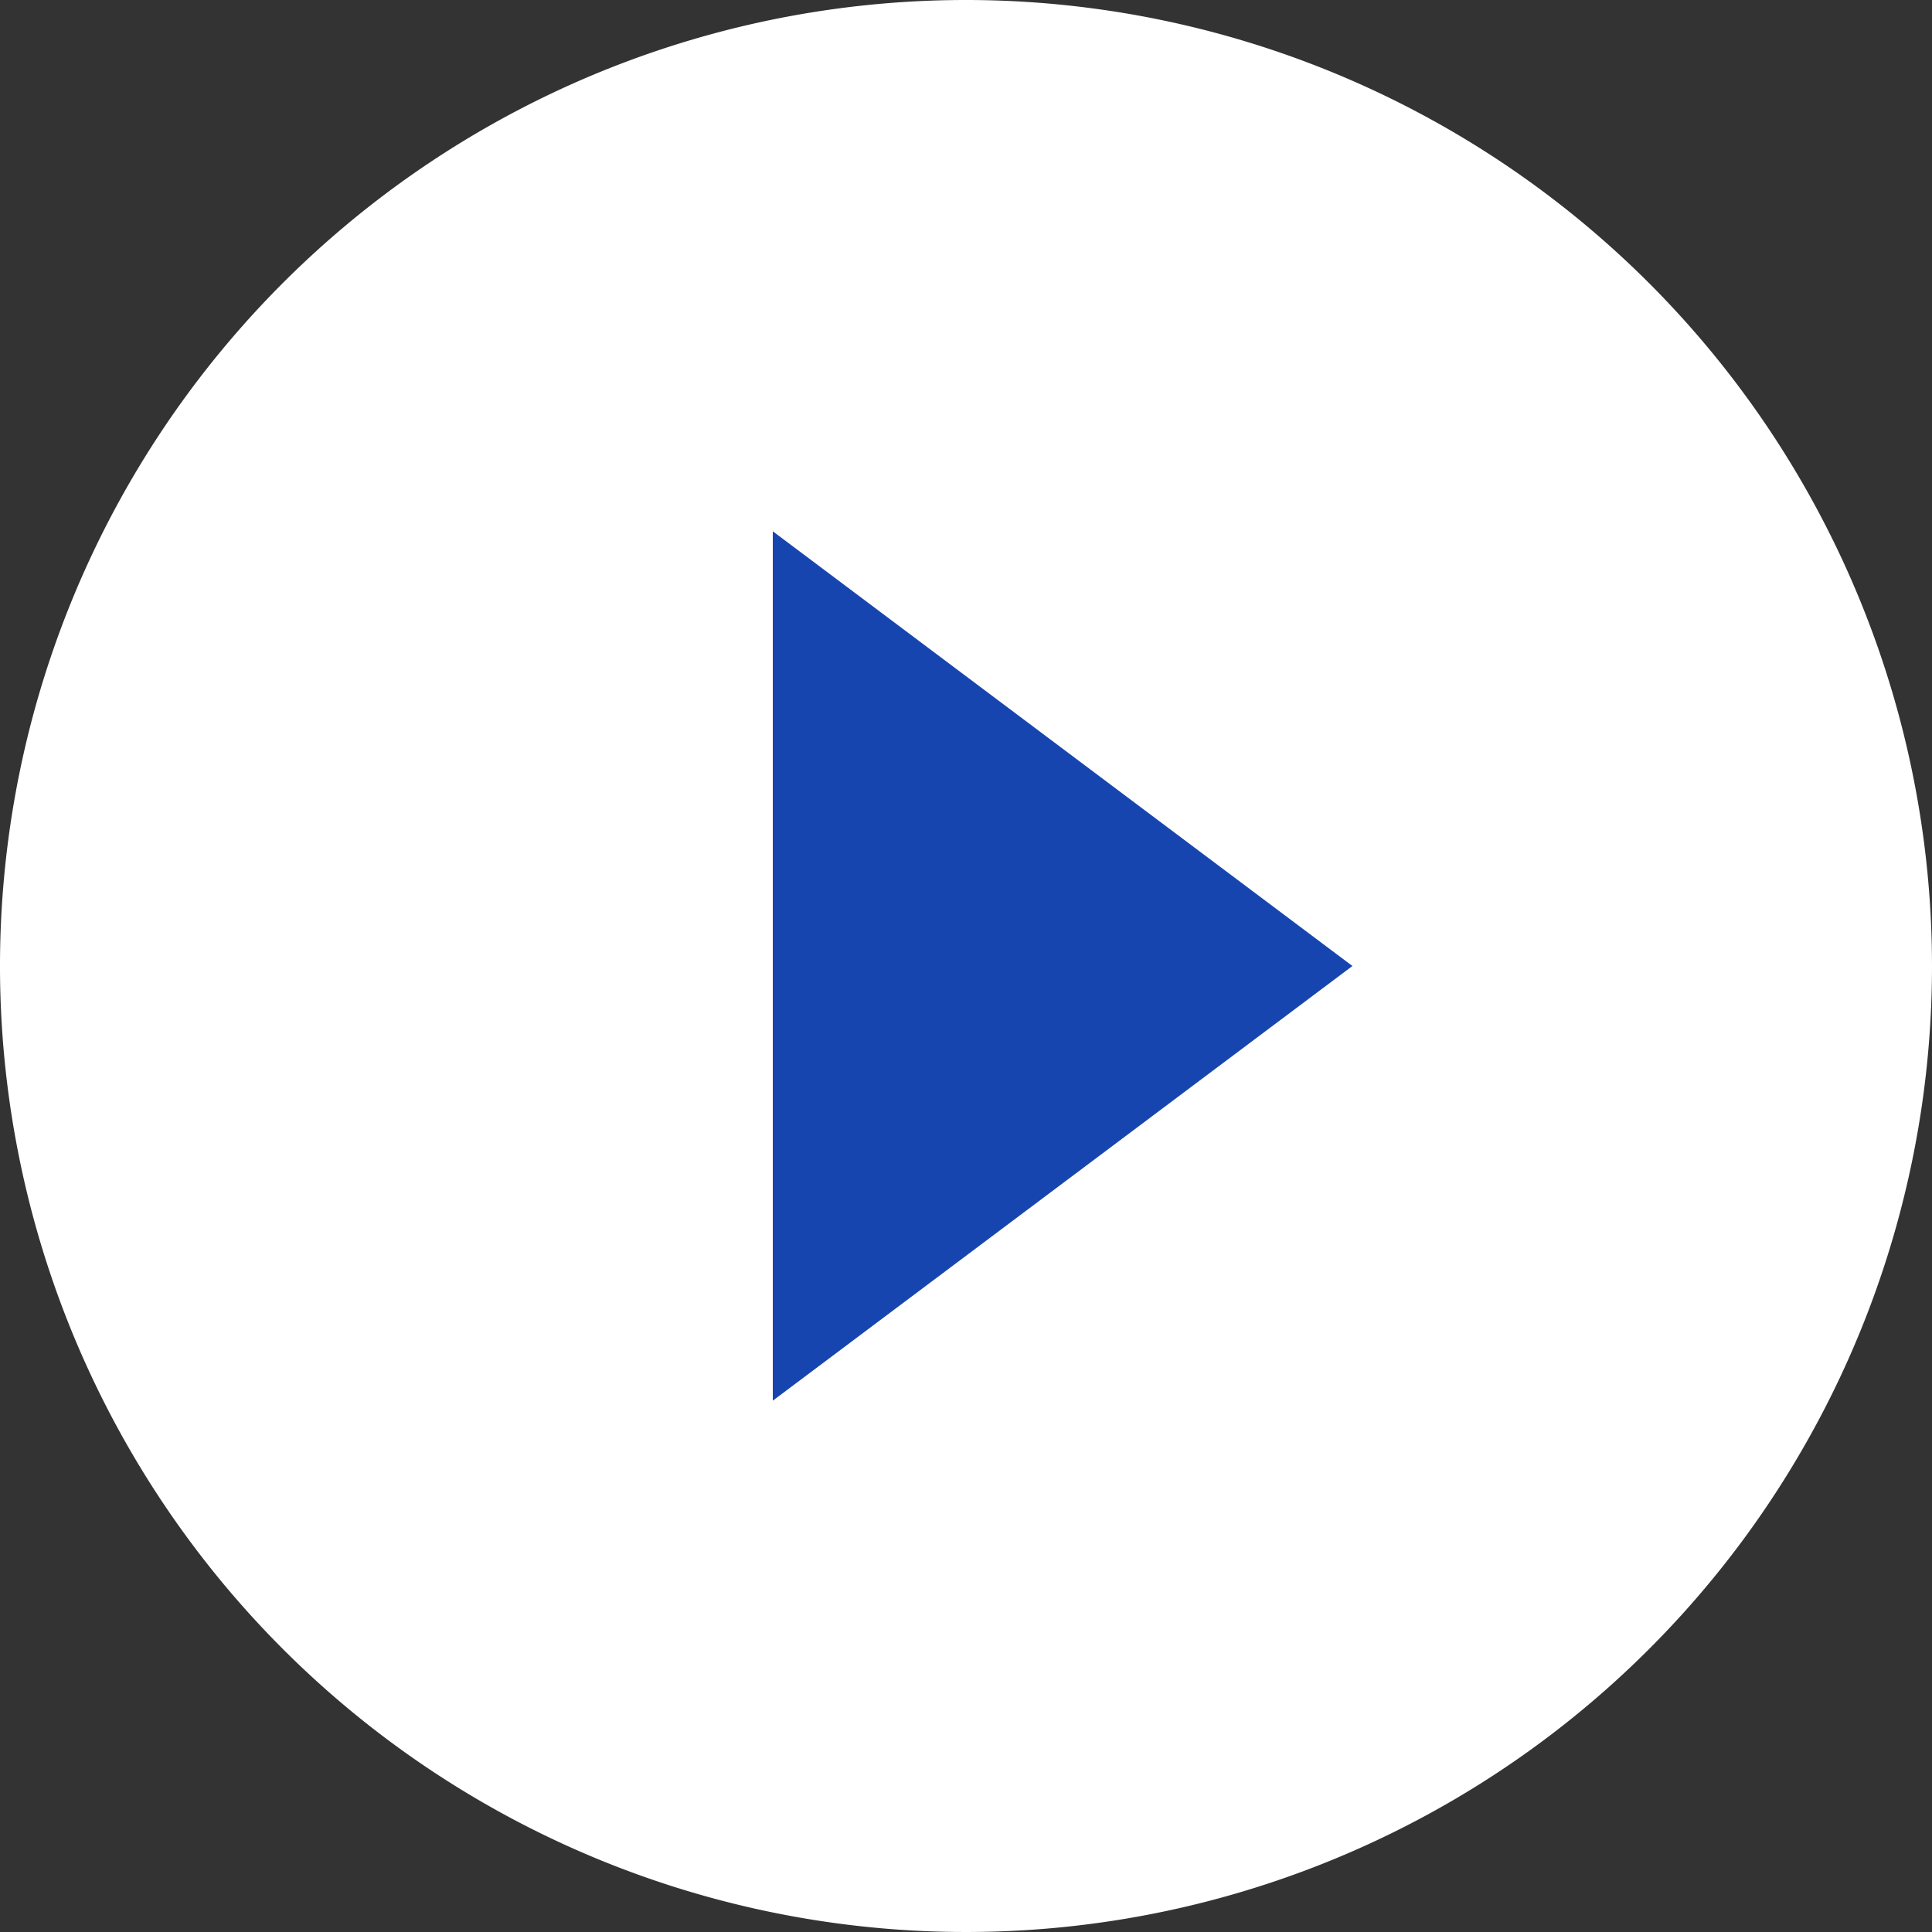 <svg id="Group_1950" data-name="Group 1950" xmlns="http://www.w3.org/2000/svg" width="90.14" height="90.14" viewBox="0 0 90.14 90.14" style="display: inline-block;">
  <rect x="0" y="0" width="90.14" height="90.14" fill="#333333" stroke="none"/>
  <g id="Ellipse_5" data-name="Ellipse 5" transform="translate(10.281 9.758)" fill="#1745b0" stroke="#707070" stroke-width="1">
    <ellipse cx="34.867" cy="35.254" rx="34.867" ry="35.254" stroke="none"/>
    <ellipse cx="34.867" cy="35.254" rx="34.367" ry="34.754" fill="none"/>
  </g>
  <path id="Icon_material-play-circle-filled" data-name="Icon material-play-circle-filled" d="M48.07,3A45.07,45.07,0,1,0,93.14,48.07,45.086,45.086,0,0,0,48.07,3ZM39.056,68.351V27.788L66.1,48.07Z" transform="translate(-3 -3)" fill="#fff"/>
</svg>
